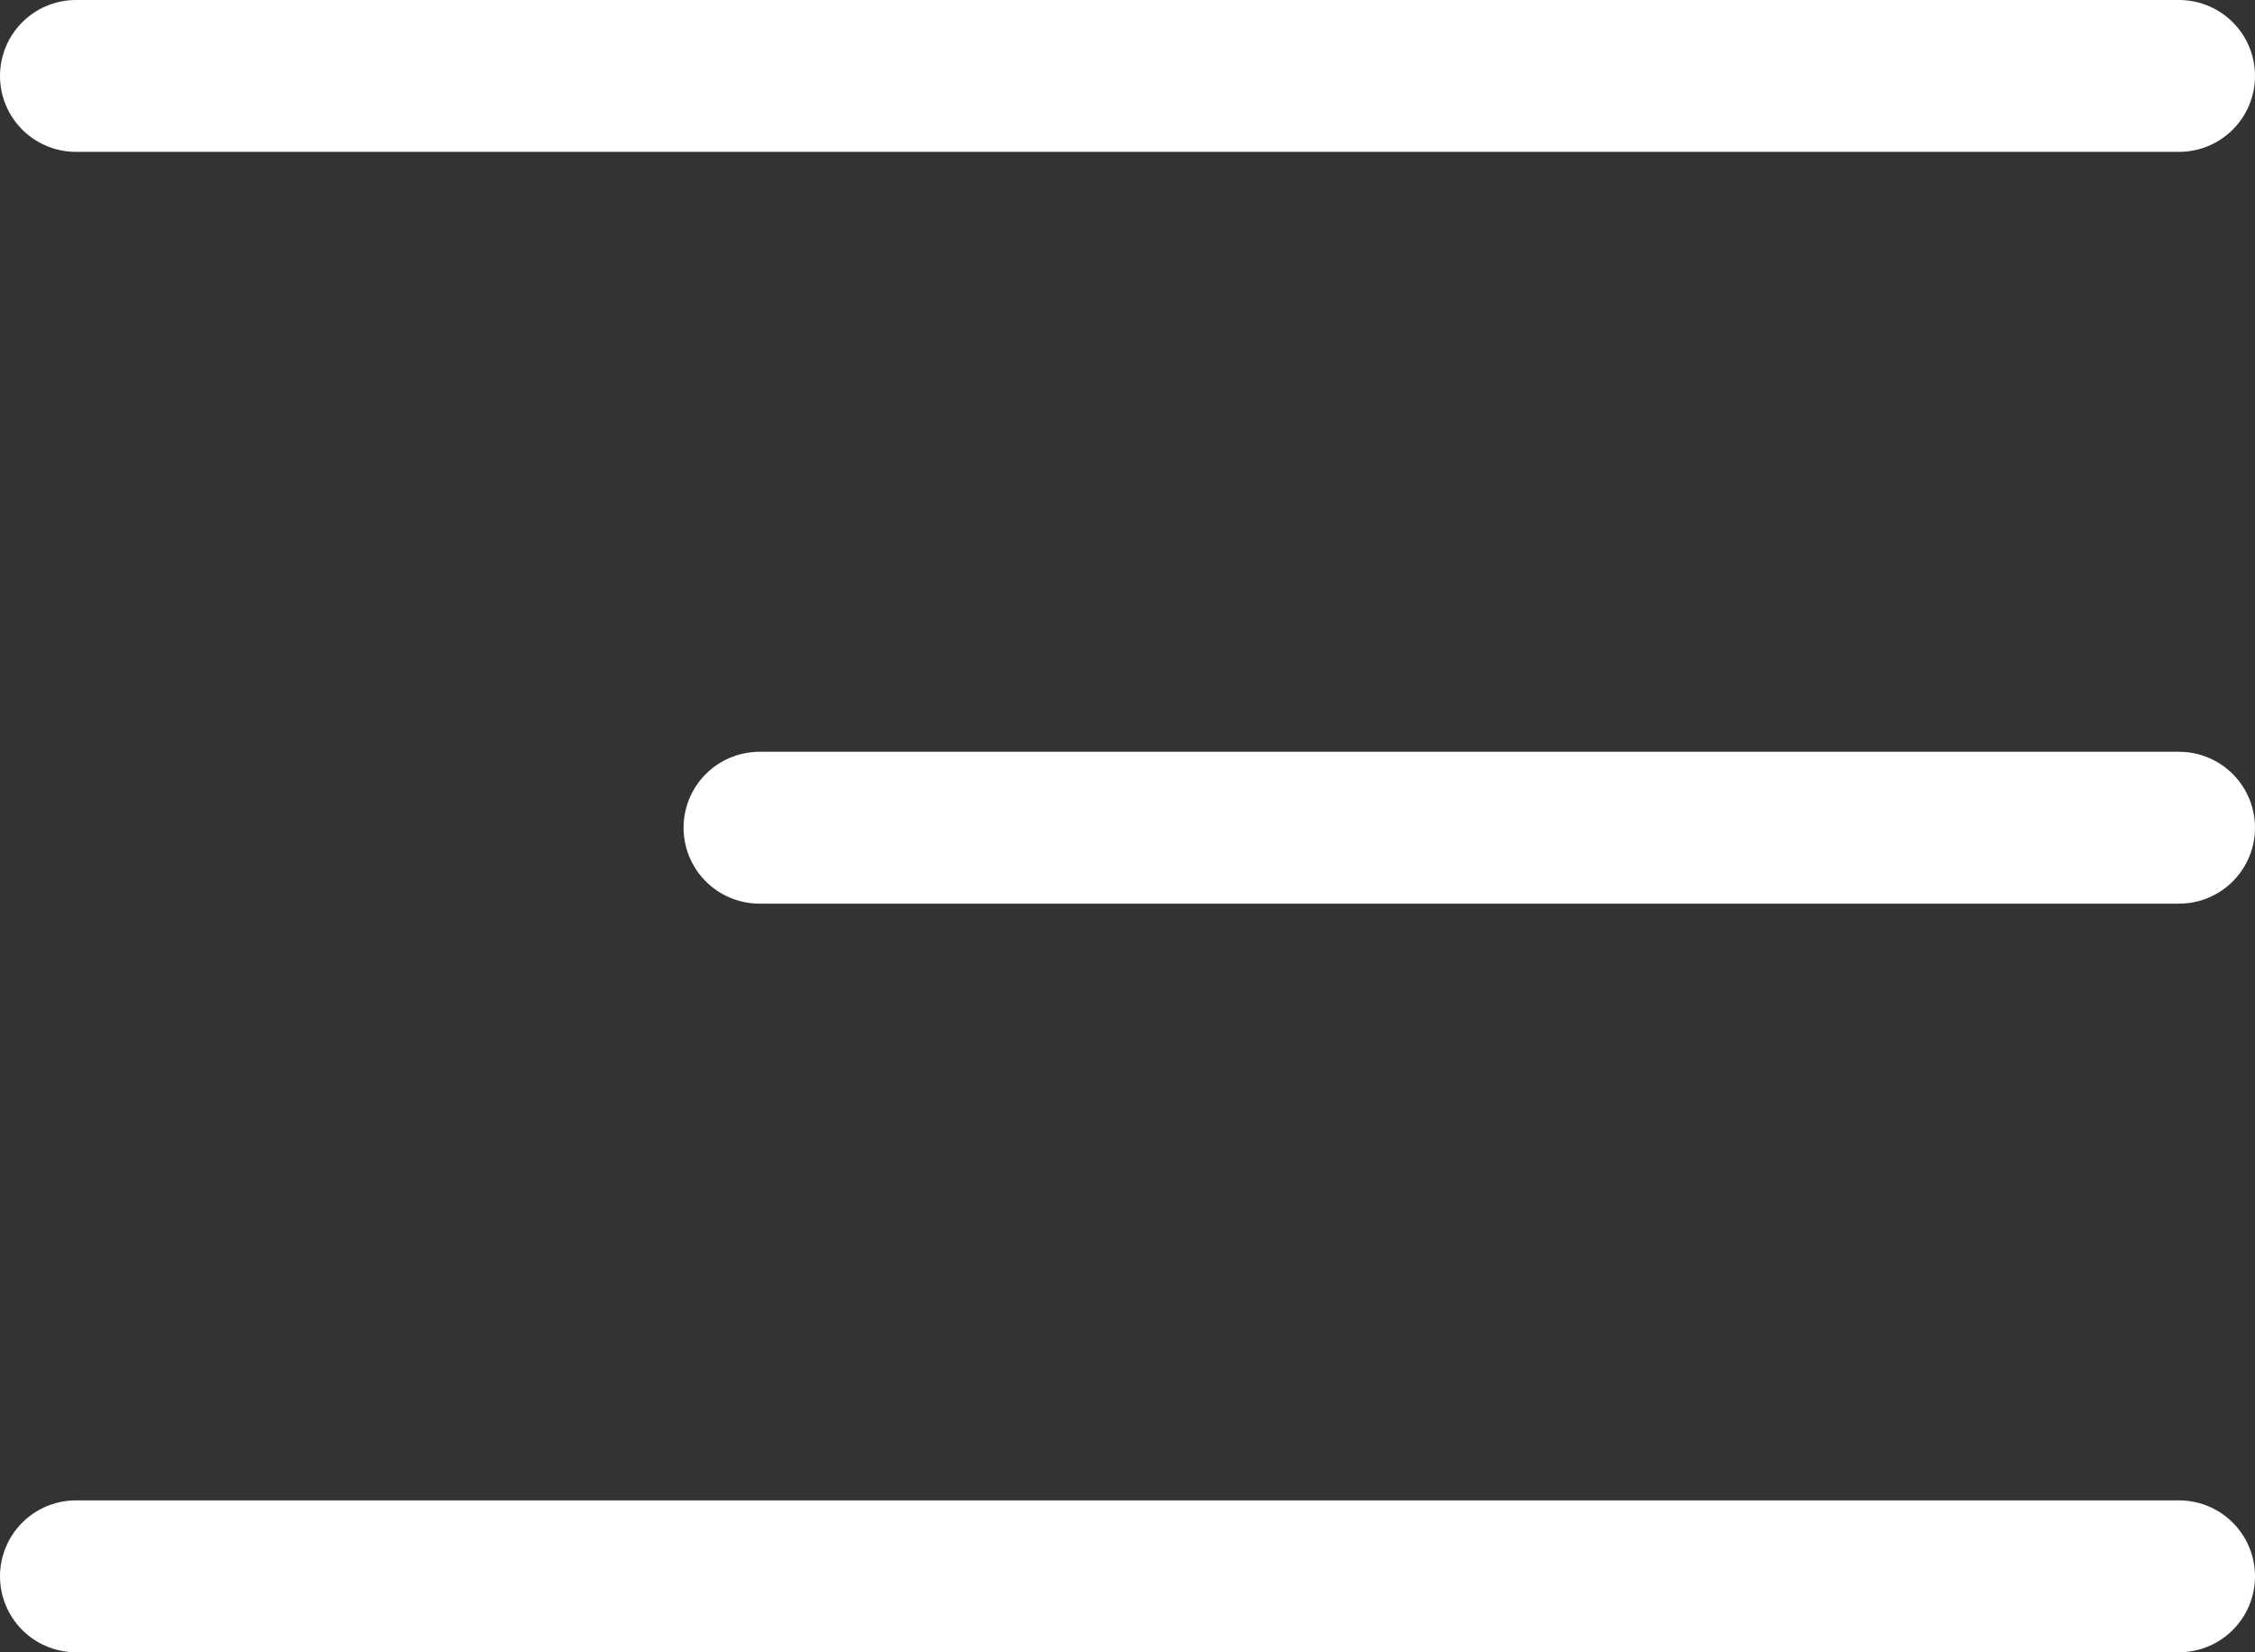 <svg xmlns="http://www.w3.org/2000/svg" width="29.69" height="21.76" viewBox="0 0 29.69 21.76">
  <rect x="0" y="0" width="29.69" height="21.76" fill="#333333" stroke="none"/>
  <g id="Group_1934" data-name="Group 1934" transform="translate(-17.308 -12.533)">
    <line id="Line_31" data-name="Line 31" x2="27.69" transform="translate(18.308 33.293)" fill="none" stroke="#fff" stroke-linecap="round" stroke-width="2"/>
    <line id="Line_35" data-name="Line 35" x2="18.69" transform="translate(27.308 23.434)" fill="none" stroke="#fff" stroke-linecap="round" stroke-width="2"/>
    <line id="Line_34" data-name="Line 34" x2="27.69" transform="translate(18.308 13.533)" fill="none" stroke="#fff" stroke-linecap="round" stroke-width="2"/>
  </g>
</svg>

